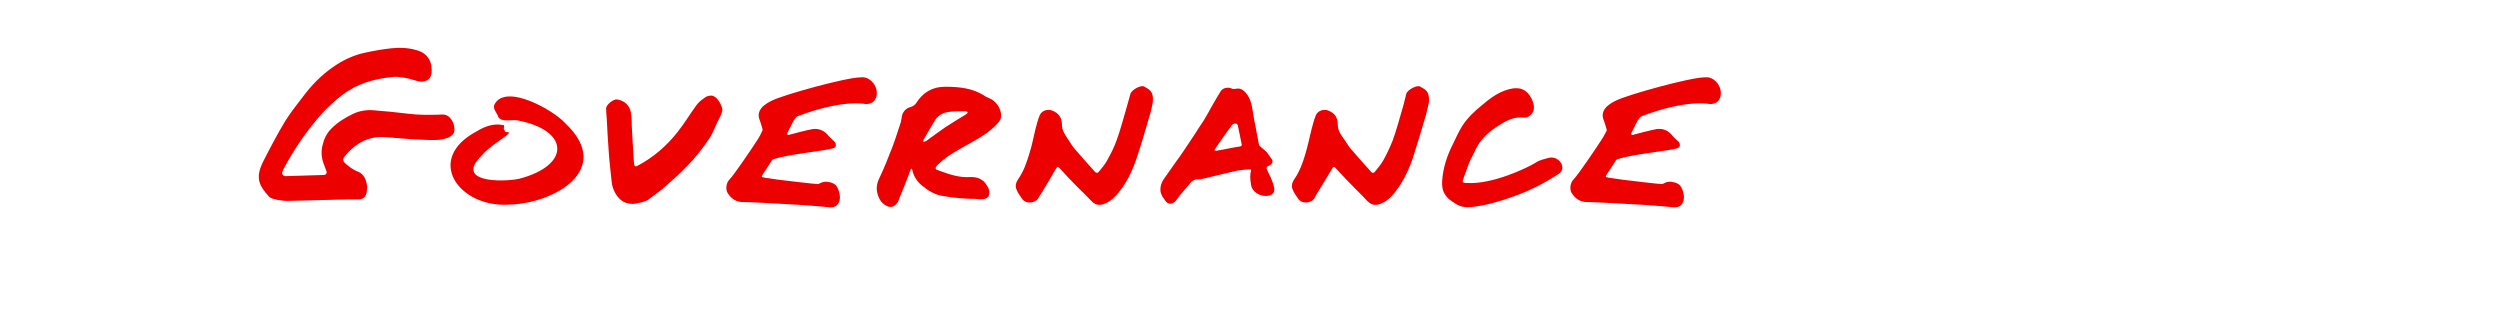 <?xml version="1.0" standalone="no"?><!DOCTYPE svg PUBLIC "-//W3C//DTD SVG 1.1//EN" "http://www.w3.org/Graphics/SVG/1.1/DTD/svg11.dtd"><svg xmlns="http://www.w3.org/2000/svg" version="1.1" width="850.1px" height="106.6px" viewBox="0 -3 850.1 106.6" style="top:-3px"><desc>Governance</desc><defs/><g class="svg-textframe-paragraphrules"><line class="svg-paragraph-rulebelow" y1="87.6" y2="87.6" x1="0" x2="-498.2" stroke="#ec0000" stroke-width="2.28"/></g><g id="Polygon328872"><path d="m151.6 36.1c2.1.7 3.4 3.9 2.8 5.9c-.3.8-1.2 1.5-2 1.8c-1.3.5-2.8.8-4.2.8c-2.9.1-5.9-.2-8.8-.3c-2.9-.2-5.8-.5-8.7-.7c-5.4-.3-9.7 2.1-13.1 6.1c-1.3 1.5-1.2 2 .3 3.3c1.1.9 2.2 1.7 3.4 2.2c2.2.7 3 2.4 3.4 4.3c.3 1 .1 2.2-.1 3.3c-.3 1.2-1.3 2-2.6 2c-2.5 0-5.1 0-7.6.1c-5.2.1-10.5.3-15.7.4c-1.8.1-2.9-.1-4.7-.4c-.6-.1-2.1-.5-2.5-1c-3.5-3.9-4.7-6.4-2.1-11.8c2.4-4.7 4.8-9.3 7.5-13.8c2.1-3.4 4.7-6.5 7.1-9.7c3-3.8 6.5-7.1 10.6-9.7c3.1-2 6.5-3.4 10.1-4.1c2.8-.6 5.7-1.1 8.6-1.4c2.9-.3 5.8-.1 8.5.7c3.8 1.1 5.4 4.2 4.9 8c-.3 2.2-2.6 3.2-5 2.4c-1.5-.4-2.9-.9-4.4-1.1c-1.3-.2-2.7-.4-4-.2c-6.1.6-12 2.3-16.9 6.1c-2.5 1.9-4.9 4.1-7 6.4c-5.1 5.8-9.4 12-13 18.8c-.1.3-.2.6-.4.9c-.3.7.3 1.5 1.1 1.5c4.4-.1 8.7-.3 13.1-.4c.6 0 1.1-.7.8-1.3c-.2-.6-.5-1.2-.7-1.9c-.9-2.1-1.2-4.3-.7-6.6c.5-2.3 1.4-4.3 3.1-6c2.2-2.2 4.7-3.7 7.4-5c2.1-1 4.6-1.4 6.9-1.2c4 .3 8 .7 12 1.2c3.4.4 6.7.4 10 .3c.9-.1 1.8-.1 2.6.1c0 0 0 0 0 0zm20 5.2c0 .8.7.6 1.4.7c.9.6-6.7 4.6-9.2 7.9c-9.3 9.1 6.8 9.1 12.7 7.9c17.7-4.6 17.2-16.6-.7-19.9c-1.9-.3-5.3.8-6.4-1.2c-.3-1.3-1.9-2.5-1.3-4.1c3.7-7.5 20.2 1.9 24.1 6.3c16.7 15.7-3.8 27.5-19.6 27.7c-16.7.8-28.3-15.6-10.4-25c2.6-1.6 5.6-2.7 8.7-2.1c.4-.1.6.2.5.7c-.1.4-.2.8.2 1.1c0 0 0 0 0 0zm74-7.4c.3 1.1-1.1 3.6-1.6 4.5c-1 2.1-1.8 4.4-3.2 6.3c-2.1 3-4.4 6-7 8.6c-2.7 2.9-5.8 5.5-8.7 8.1c-1.5 1.2-3 2.2-4.5 3.4c-1.4 1-3.2 1.1-4.7 1.5c-2.9.3-4.5-1.1-4.9-1.4c-1.7-1.6-2.7-3.6-3-6c-.3-3.4-.8-6.9-1-10.3c-.3-3.9-.5-7.7-.7-11.6c-.1-1.1-.2-2.2-.2-3.2c.1-1.3 2.6-3.2 3.8-3c1.5.3 2.7.9 3.7 2.2c1 1.4 1.1 3.1 1.2 5.1c-.1.3.4 8.6.6 11.6c.1 1 .1 2 .2 2.9c.1 1 .5 1.2 1.3.7c5.3-2.8 9.8-6.7 13.5-11.4c2.3-2.9 4.2-6.1 6.4-9.1c.6-.8 1.4-1.6 2.2-2.1c.5-.3 1-1.1 2.8-1.2c1.7 0 3.2 2.3 3.8 4.4zm52.3-3.7c-.6 1.5-1.7 2.1-3.3 2.2c-6.7-1.1-16.3 1.4-23.3 4.1c-1.2.3-2.6 4-3.6 5.8c-.1.3.1.7.4.6c2.1-.6 6.9-1.8 8.2-2c2-.3 3.8.4 5.2 2c.7.9 1.6 1.6 2.4 2.4c.2.3.4.9.3 1.3c0 .3-.5.7-.8.8c-2.8.9-15.8 2.1-20.2 3.7c-.3 0-.5.2-.7.4c-1 1.5-2.2 3.5-3.2 4.9c-.5.8-.3.8.6 1c1.6.2 3.2.5 4.8.7c1.5.2 12.4 1.5 13.5 1.5c.3 0 1.2-.9 3-.8c1 .2 1.8.2 2.8 1c1 .8 1.9 3.5 1.5 5.3c-.5 1.7-1.4 2.4-3.2 2.4c-.5-.1-7-.6-9.7-.8c-1.3-.1-19.3-1.1-19.7-1c-2.5.1-4.2-1.1-5.5-3.1c-.7-1.2-.5-3.4.6-4.5c1.6-1.6 8.2-11.4 9.4-13.3c.7-1 1.3-2.2 1.8-3.3c.2-.3.1-.7 0-.9c-.3-1.2-.7-2.3-1.1-3.4c-.4-1.6.2-2.9 1.3-4c.9-.8 2-1.5 3.1-2c3.7-1.9 25.2-7.9 30.2-7.9c1.8-.2 3.1.6 4.2 1.9c1.1 1.4 1.6 3.2 1 5zm38.3.1c2.5 1 4.4 3.7 4.2 6.3c0 .6-.3 1.3-.7 1.8c-2.5 3-5.7 5-9.1 6.9c-4 2.3-8.2 4.3-11.6 7.6c-.1.2-.3.3-.4.4c-.7.9-.6 1.3.4 1.6c3.6 1.3 7.1 2.6 11 2.3c1 0 2.1.1 3 .5c.8.4 1.4.8 2 1.5c.8 1.2 1.6 2.2 1.4 3.7c-.2 1.1-.6 1.5-1.9 1.8c-2 .2-2.4-.2-4.2-.1c-1.7 0-6.3-.3-9.9-1c-2.6-.4-5-1.9-7-3.6c-1.5-1.2-2.7-3.1-3.1-4.9c-.3-1.3-.5-.7-.8 0c-1.1 3-2.3 6-3.5 8.9c-.4 1.1-.7 2.2-1.8 2.9c-.7.5-1.5.6-2.3.3c-1.2-.5-2.2-1.3-2.8-2.5c-1.3-2.5-1.3-4.8 0-7.3c1.6-3.4 3-6.9 4.3-10.3c1.1-2.8 1.9-5.6 2.9-8.5c.1-.5.2-1 .3-1.5c.2-2 1.3-3.3 3.3-3.8c.6-.2 1.3-.7 1.6-1.2c2.3-3.7 5.6-5.6 9.8-5.6c4.8 0 9.6.4 13.8 3.3c.3.2.7.3 1.1.5c0 0 0 0 0 0zm-7.9 5.7c1.6-1 .1-1.2-.1-1.2c-2 0-4 0-5.9.3c-2 .3-3.6 1.4-4.6 3.2c-1.2 2-2.4 4-3.5 6c-.1.1-.3.6-.3.8c0 .2.4.1.6 0c.2 0 .3-.1.5-.2c2.1-1.5 4.2-3.1 6.4-4.6c2.3-1.5 4.6-2.9 6.9-4.3c0 0 0 0 0 0zm63.7-4.2c-.3 1.4-.6 3.1-1.1 4.6c-1.4 4.7-2.7 9.4-4.3 14.1c-1.4 4.2-3.2 8.2-6 11.7c-1.3 1.6-2.8 3.2-4.8 4c-2.2.9-3.5.5-5-1.2c-1.4-1.5-2.8-2.8-4.2-4.2c-2.1-2.1-4.1-4.2-6.1-6.4c-.8-.9-.9-.9-1.5.1c-1.6 2.8-3.3 5.6-5 8.4c-.3.4-.6.8-.8 1.3c-1 1.9-4.1 2.3-5.5.6c-.8-1.1-1.6-2.2-2.1-3.5c-.5-1.2 0-2.5.7-3.5c1.8-2.6 2.8-5.5 3.7-8.5c.9-2.7 1.4-5.6 2.1-8.4c.4-1.5.8-3.1 1.4-4.6c.7-1.7 2.6-2.3 4.3-1.7c2.3.9 3.3 2.5 3.3 4.8c0 2 1.1 3.5 2.1 5c.8 1.1 1.4 2.3 2.3 3.3c2.2 2.6 4.5 5.1 6.8 7.7c.6.6 1.1.4 1.5-.2c1-1.2 2-2.4 2.7-3.7c1.2-2.2 2.4-4.5 3.2-6.8c1.2-3.3 2.1-6.7 3.1-10.1c.6-1.9 1-3.8 1.6-5.7c.4-1.4 3.7-3.2 4.8-2.4c1.3.9 3.2 1.2 2.8 5.3zm41.3 29.2c.3 2.2-1.7 2.8-3.5 2.6c-1.7-.2-4.1-1.4-4.4-3.8c-.4-2.3-.3-3.8 0-4.7c.1-.3 0-.6-.8-.5c-1.3.1-2.6.2-3.8.4c-3.6.8-7.2 1.7-10.9 2.6c-.8.1-1.6.4-2.4.4c-1.5-.1-2.4.7-3.2 1.8c-1 1.3-2.1 2.4-3.1 3.6c-.4.5-.7 1-1 1.4c-.2.3-.5.6-.7.8c-1.2 1-2.4.9-3.2-.3c-.8-1.1-1.6-2.1-1.7-3.5c-.1-1.4.3-2.6 1-3.7c1.5-2.1 3-4.3 4.5-6.4c.7-1 1.5-2 2.2-3.1c1.5-2.2 2.9-4.4 4.4-6.6c.8-1.4 1.8-2.7 2.6-4c1-1.7 2-3.4 2.9-5.1c1-1.7 1.9-3.3 2.9-4.9c.7-1.1 2.5-1.5 3.7-.9c.4.2.9.2 1.4.1c1.4-.3 2.3.2 3.3 1.2c2.3 2.6 2.3 5.8 2.9 8.9c.6 2.9 1.1 5.9 1.7 8.9c.1.4.7.8 1 1.1c.6.5 1.2 1 1.7 1.5c.6.8 1.1 1.6 1.7 2.4c.5.7.1 1.7-.9 2.1c-1 .4-1.1.6-.7 1.6c.5 1.1 1.1 2.1 1.5 3.2c.4.9.7 1.9.9 2.9c0 0 0 0 0 0zm-11.6-14.2c.6-.1.6-.5.5-.9c-.4-2.1-.9-4.2-1.3-6.3c0-.1-.1-.2-.2-.3c-.1-.2-.4-.3-.7-.3c-.9 0-1.3.8-1.4 1c-1.3 1.6-4.8 6.8-5.4 7.6c-.4.6-.1.7.2.7c2.7-.4 5.9-1.2 8.3-1.5c0 0 0 0 0 0zm64.2-15c-.3 1.4-.7 3.1-1.1 4.6c-1.4 4.7-2.8 9.4-4.3 14.1c-1.4 4.2-3.3 8.2-6 11.7c-1.3 1.6-2.8 3.2-4.8 4c-2.2.9-3.5.5-5.1-1.2c-1.3-1.5-2.8-2.8-4.1-4.2c-2.1-2.1-4.1-4.2-6.1-6.4c-.8-.9-.9-.9-1.5.1c-1.7 2.8-3.4 5.6-5.1 8.4c-.2.4-.5.8-.7 1.3c-1 1.9-4.1 2.3-5.5.6c-.8-1.1-1.6-2.2-2.1-3.5c-.5-1.2 0-2.5.7-3.5c1.8-2.6 2.8-5.5 3.7-8.5c.8-2.7 1.4-5.6 2.1-8.4c.4-1.5.8-3.1 1.4-4.6c.7-1.7 2.6-2.3 4.3-1.7c2.3.9 3.2 2.5 3.2 4.8c0 2 1.1 3.5 2.2 5c.8 1.1 1.4 2.3 2.3 3.3c2.2 2.6 4.5 5.1 6.8 7.7c.5.6 1.1.4 1.5-.2c.9-1.2 2-2.4 2.7-3.7c1.2-2.2 2.3-4.5 3.2-6.8c1.2-3.3 2.1-6.7 3.1-10.1c.6-1.9 1-3.8 1.5-5.7c.4-1.4 3.8-3.2 4.8-2.4c1.4.9 3.2 1.2 2.9 5.3zm40.6 18.9c3.7-1 6.6 3.7 3.4 5.5c-4.9 3.2-10 5.8-15.5 7.7c-4.5 1.6-9.2 3-14 3.5c-1.9.2-3.7 0-5.4-1.1c-1.4-.9-2.9-1.8-3.7-3.3c-.9-1.4-1-3-.9-4.6c.3-4.4 1.7-8.6 3.7-12.5c1-2.1 2-4.3 3.2-6.2c1.8-2.7 4.1-4.9 6.6-6.9c2.3-2 4.7-3.8 7.5-4.9c1.9-.7 3.8-1.2 5.8-.7c1.3.4 2.2 1.2 2.9 2.2c.9 1.3 1.5 2.7 1.5 4.3c0 1.9-1.9 3.6-3.7 3.3c-2.3-.3-4.4.5-6.3 1.5c-1.8 1-3.6 2.2-5.2 3.5c-1.9 1.6-3.5 3.5-4.6 5.8c-.5 1.2-1.2 2.3-1.7 3.4c-.7 1.5-1.2 3-1.7 4.4c-.3.8-.6 1.5-.8 2.2c-.5 1-.1 1.5 1 1.4c8.7.7 20.8-5.2 23.1-6.6c1.1-.6 1.2-1 4.8-1.9c0 0 0 0 0 0zm58.4-20.5c-.5 1.5-1.7 2.1-3.3 2.2c-6.7-1.1-16.3 1.4-23.3 4.1c-1.2.3-2.6 4-3.6 5.8c-.1.3.1.7.4.6c2.1-.6 6.9-1.8 8.2-2c2.1-.3 3.8.4 5.2 2c.7.9 1.6 1.6 2.4 2.4c.2.3.4.9.3 1.3c0 .3-.5.7-.8.8c-2.8.9-15.8 2.1-20.2 3.7c-.3 0-.5.2-.7.4c-1 1.5-2.2 3.5-3.2 4.9c-.5.8-.3.8.6 1c1.6.2 3.2.5 4.8.7c1.5.2 12.4 1.5 13.5 1.5c.3 0 1.2-.9 3.1-.8c.9.2 1.7.2 2.7 1c1 .8 1.9 3.5 1.5 5.3c-.5 1.7-1.4 2.4-3.2 2.4c-.5-.1-7-.6-9.7-.8c-1.3-.1-19.3-1.1-19.7-1c-2.5.1-4.2-1.1-5.5-3.1c-.7-1.2-.5-3.4.6-4.5c1.6-1.6 8.2-11.4 9.4-13.3c.7-1 1.3-2.2 1.9-3.3c.1-.3 0-.7-.1-.9c-.3-1.2-.7-2.3-1.1-3.4c-.4-1.6.2-2.9 1.3-4c.9-.8 2-1.5 3.1-2c3.7-1.9 25.2-7.9 30.2-7.9c1.8-.2 3.1.6 4.2 1.9c1.1 1.4 1.6 3.2 1 5z" stroke="none" fill="#ec0000"/></g></svg>